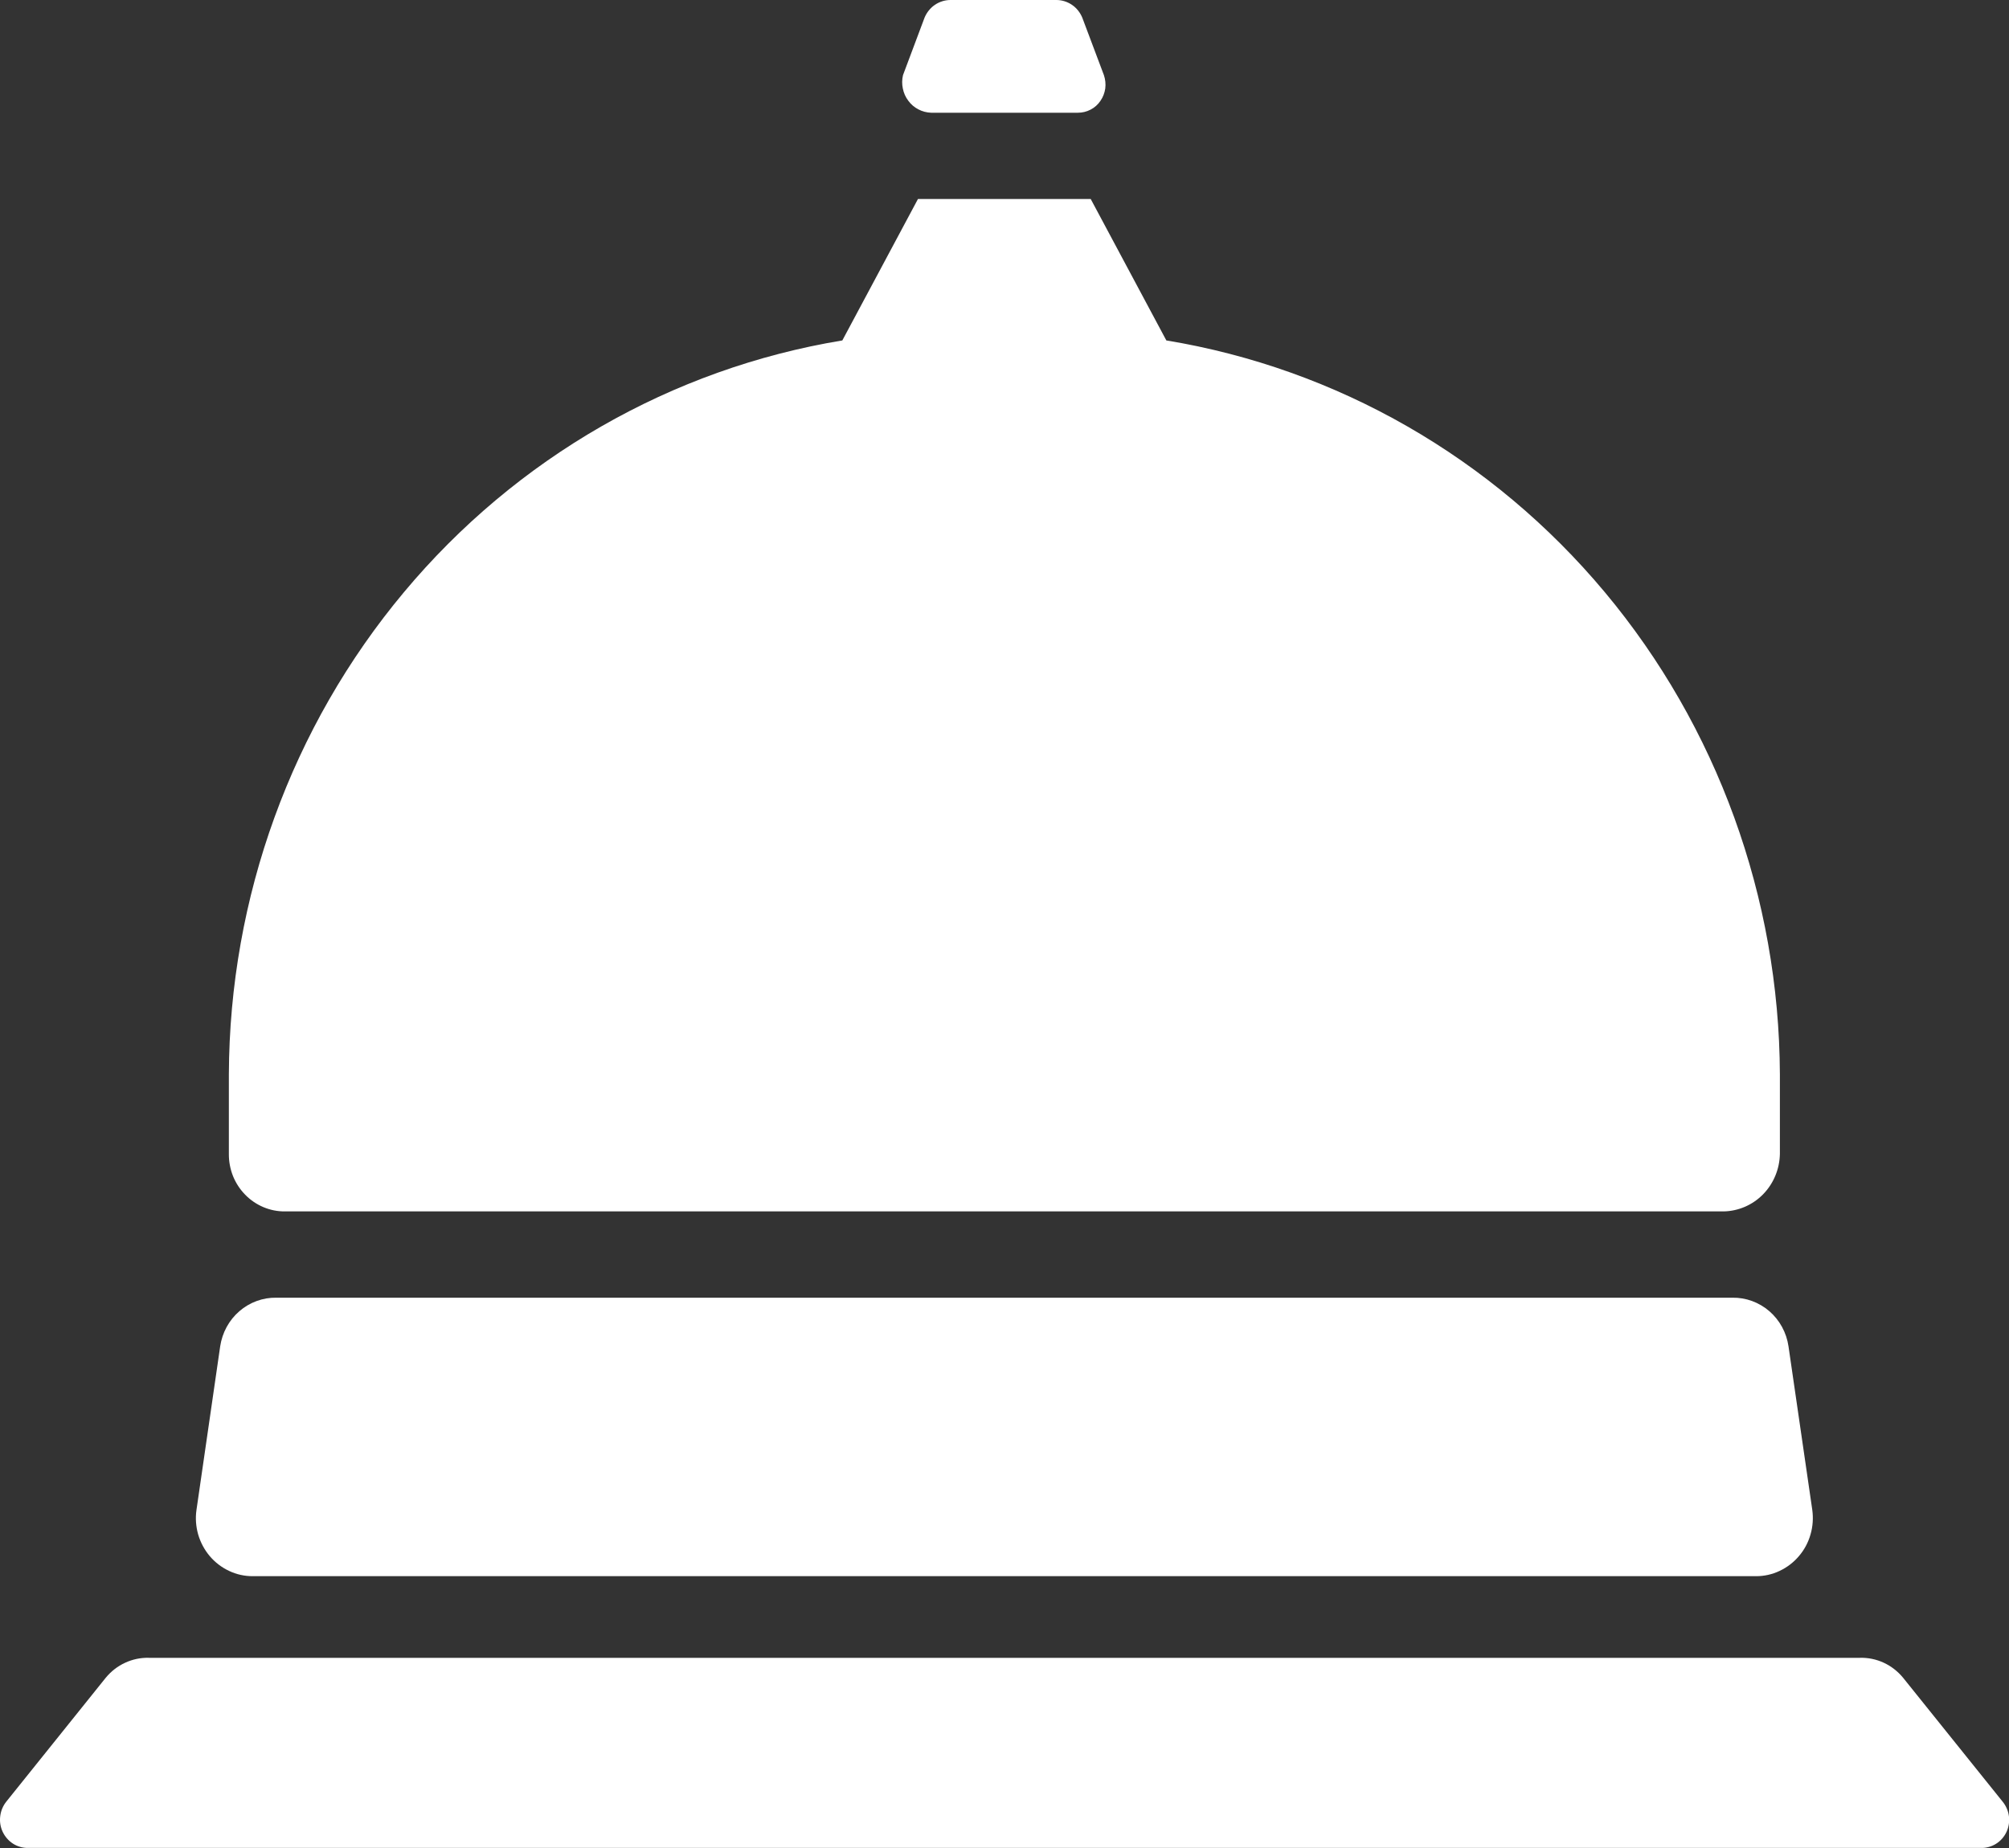<svg width="25" height="23" viewBox="0 0 25 23" fill="none" xmlns="http://www.w3.org/2000/svg">
<rect x="0" y="0" width="25" height="23" fill="#333333" stroke="none"/>
<g clip-path="url(#clip0_725_29216)">
<path d="M3.547 15.077H21.45C21.634 15.073 21.81 14.997 21.94 14.864C22.071 14.73 22.145 14.55 22.149 14.362V13.371C22.14 11.17 21.368 9.043 19.97 7.37C18.572 5.697 16.638 4.587 14.514 4.237L13.573 2.477H11.423L10.482 4.237C8.358 4.587 6.425 5.697 5.027 7.37C3.628 9.043 2.856 11.17 2.848 13.371V14.362C2.847 14.456 2.865 14.549 2.899 14.636C2.934 14.723 2.986 14.803 3.051 14.869C3.116 14.936 3.193 14.988 3.278 15.024C3.363 15.06 3.455 15.078 3.547 15.077Z" fill="white"/>
<path d="M3.143 19.617H21.853C21.954 19.617 22.054 19.595 22.146 19.551C22.238 19.508 22.32 19.445 22.386 19.367C22.453 19.289 22.502 19.197 22.53 19.098C22.559 18.999 22.566 18.894 22.552 18.792L22.256 16.756C22.231 16.585 22.146 16.43 22.018 16.319C21.889 16.208 21.726 16.148 21.557 16.151H3.439C3.271 16.148 3.107 16.208 2.979 16.319C2.85 16.43 2.766 16.585 2.74 16.756L2.445 18.792C2.43 18.894 2.438 18.999 2.466 19.098C2.495 19.197 2.544 19.289 2.61 19.367C2.676 19.445 2.758 19.508 2.85 19.551C2.942 19.595 3.042 19.617 3.143 19.617Z" fill="white"/>
<path d="M11.586 1.403H13.414C13.469 1.403 13.523 1.39 13.572 1.364C13.621 1.339 13.663 1.301 13.694 1.255C13.726 1.209 13.746 1.156 13.754 1.101C13.761 1.045 13.755 0.988 13.737 0.935L13.468 0.22C13.441 0.155 13.397 0.099 13.339 0.06C13.282 0.021 13.214 0 13.145 0H11.828C11.759 0 11.692 0.021 11.634 0.06C11.577 0.099 11.532 0.155 11.505 0.22L11.237 0.935C11.224 0.99 11.223 1.047 11.235 1.102C11.246 1.158 11.269 1.209 11.303 1.254C11.336 1.299 11.379 1.336 11.428 1.361C11.477 1.387 11.531 1.401 11.586 1.403Z" fill="white"/>
<path d="M24.919 22.421L23.682 20.881C23.616 20.801 23.534 20.737 23.441 20.694C23.348 20.651 23.247 20.63 23.144 20.633H1.854C1.752 20.63 1.651 20.651 1.558 20.694C1.464 20.737 1.382 20.801 1.316 20.881L0.08 22.421C0.038 22.473 0.011 22.536 0.003 22.603C-0.006 22.67 0.005 22.738 0.033 22.798C0.062 22.859 0.106 22.91 0.162 22.946C0.218 22.982 0.283 23 0.349 22.999H24.65C24.716 23.001 24.782 22.983 24.838 22.948C24.895 22.913 24.94 22.861 24.969 22.8C24.997 22.739 25.008 22.67 24.999 22.603C24.99 22.536 24.962 22.473 24.919 22.421Z" fill="white"/>
</g>
<defs>
<clipPath id="clip0_725_29216">
<rect width="25" height="23" fill="white"/>
</clipPath>
</defs>
</svg>
